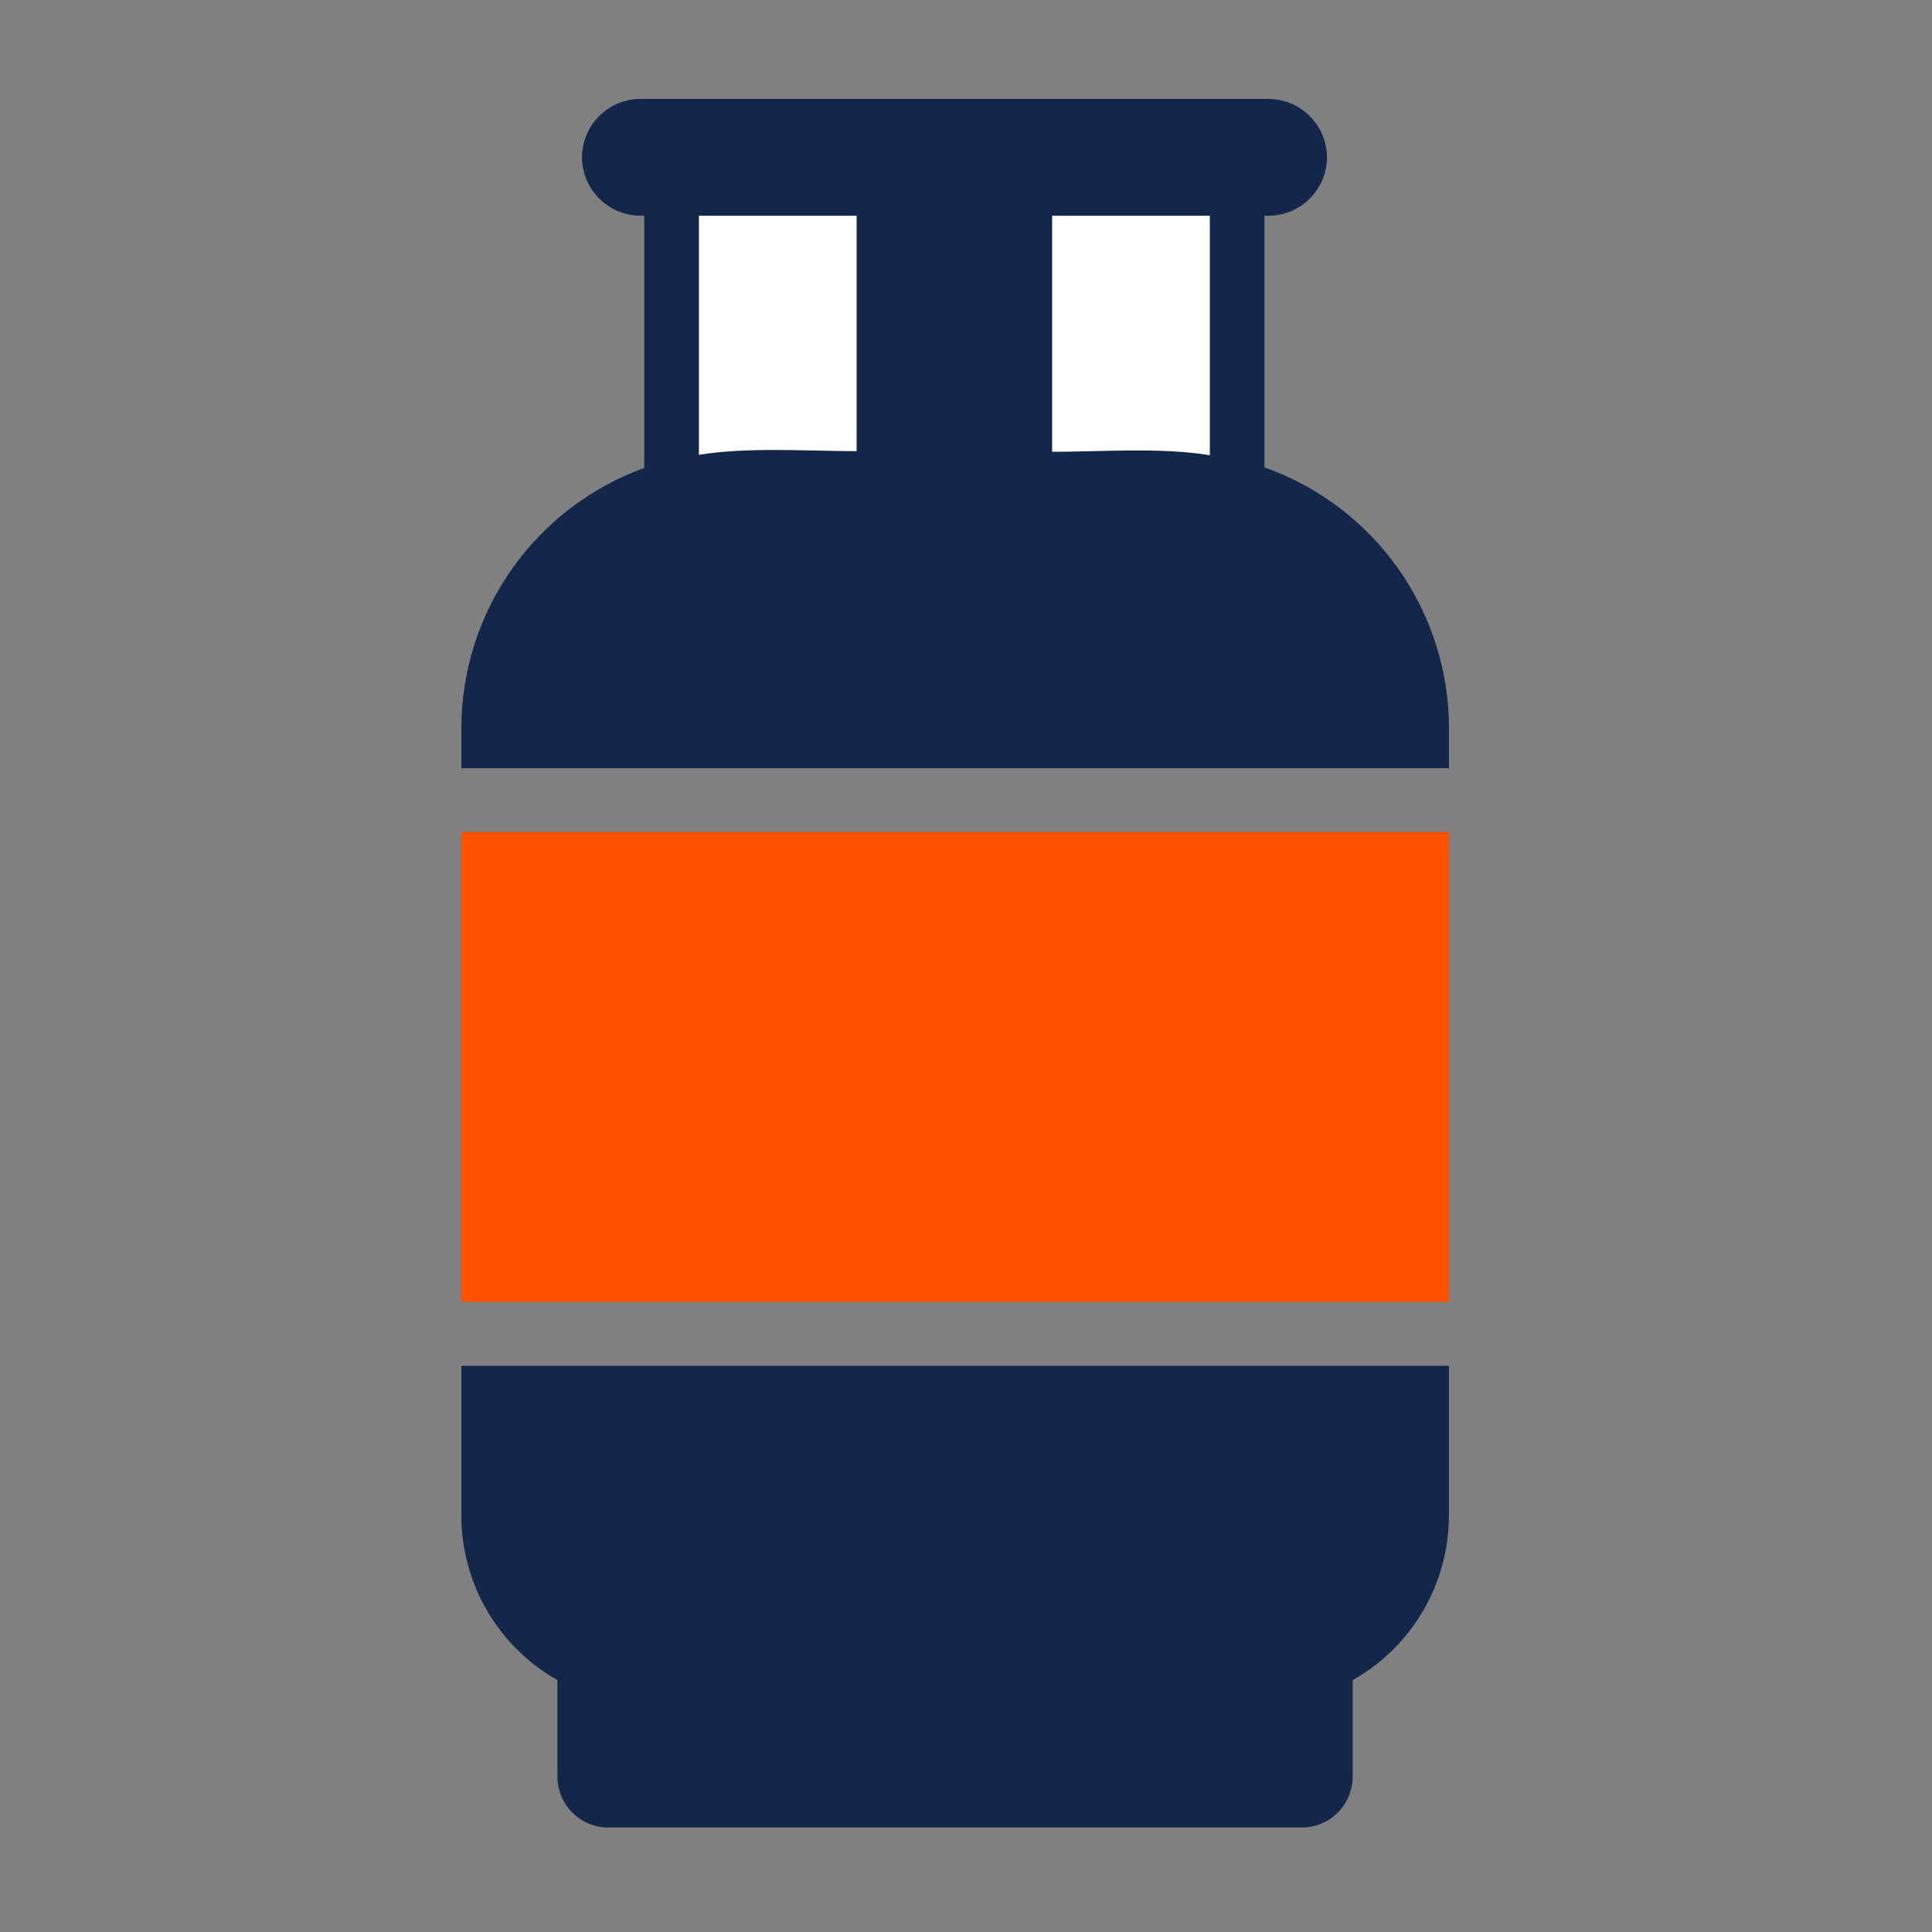<?xml version="1.0" encoding="UTF-8"?>
<svg id="Layer_1" data-name="Layer 1" xmlns="http://www.w3.org/2000/svg" viewBox="0 0 216 216">
  <rect x="0" y="0" width="216" height="216" fill="#808080" stroke="none"/>
  <defs>
    <style>
      .cls-1 {
        fill: #fff;
      }

      .cls-2 {
        fill: #12274a;
      }

      .cls-3 {
        fill: #ff5100;
      }
    </style>
  </defs>
  <path class="cls-2" d="M51.58,152.7v16.75c.01,7.62,4.11,14.64,10.74,18.39v10.79c0,3.14,2.55,5.68,5.69,5.69h77.53c3.14,0,5.68-2.55,5.69-5.69v-10.79c6.64-3.74,10.75-10.77,10.76-18.39v-16.75H51.58Z"/>
  <rect class="cls-3" x="51.58" y="93.03" width="110.42" height="52.53"/>
  <path class="cls-2" d="M51.58,81.36v4.53h110.42v-4.53c-.04-13.09-8.3-24.75-20.65-29.11h.02V24.12h.46c3.6-.02,6.51-2.93,6.53-6.53-.02-3.6-2.93-6.51-6.53-6.53H71.6c-3.6,0-6.52,2.93-6.53,6.53,.02,3.59,2.91,6.49,6.5,6.53h.46v28.2c-12.24,4.43-20.41,16.03-20.45,29.05Z"/>
  <path class="cls-1" d="M78.14,50.85c5.47-.9,12.2-.41,17.63-.41V24.12h-17.63v26.74Z"/>
  <path class="cls-1" d="M117.63,50.51c5.57,0,12.25-.52,17.63,.39V24.12h-17.63v26.39Z"/>
</svg>